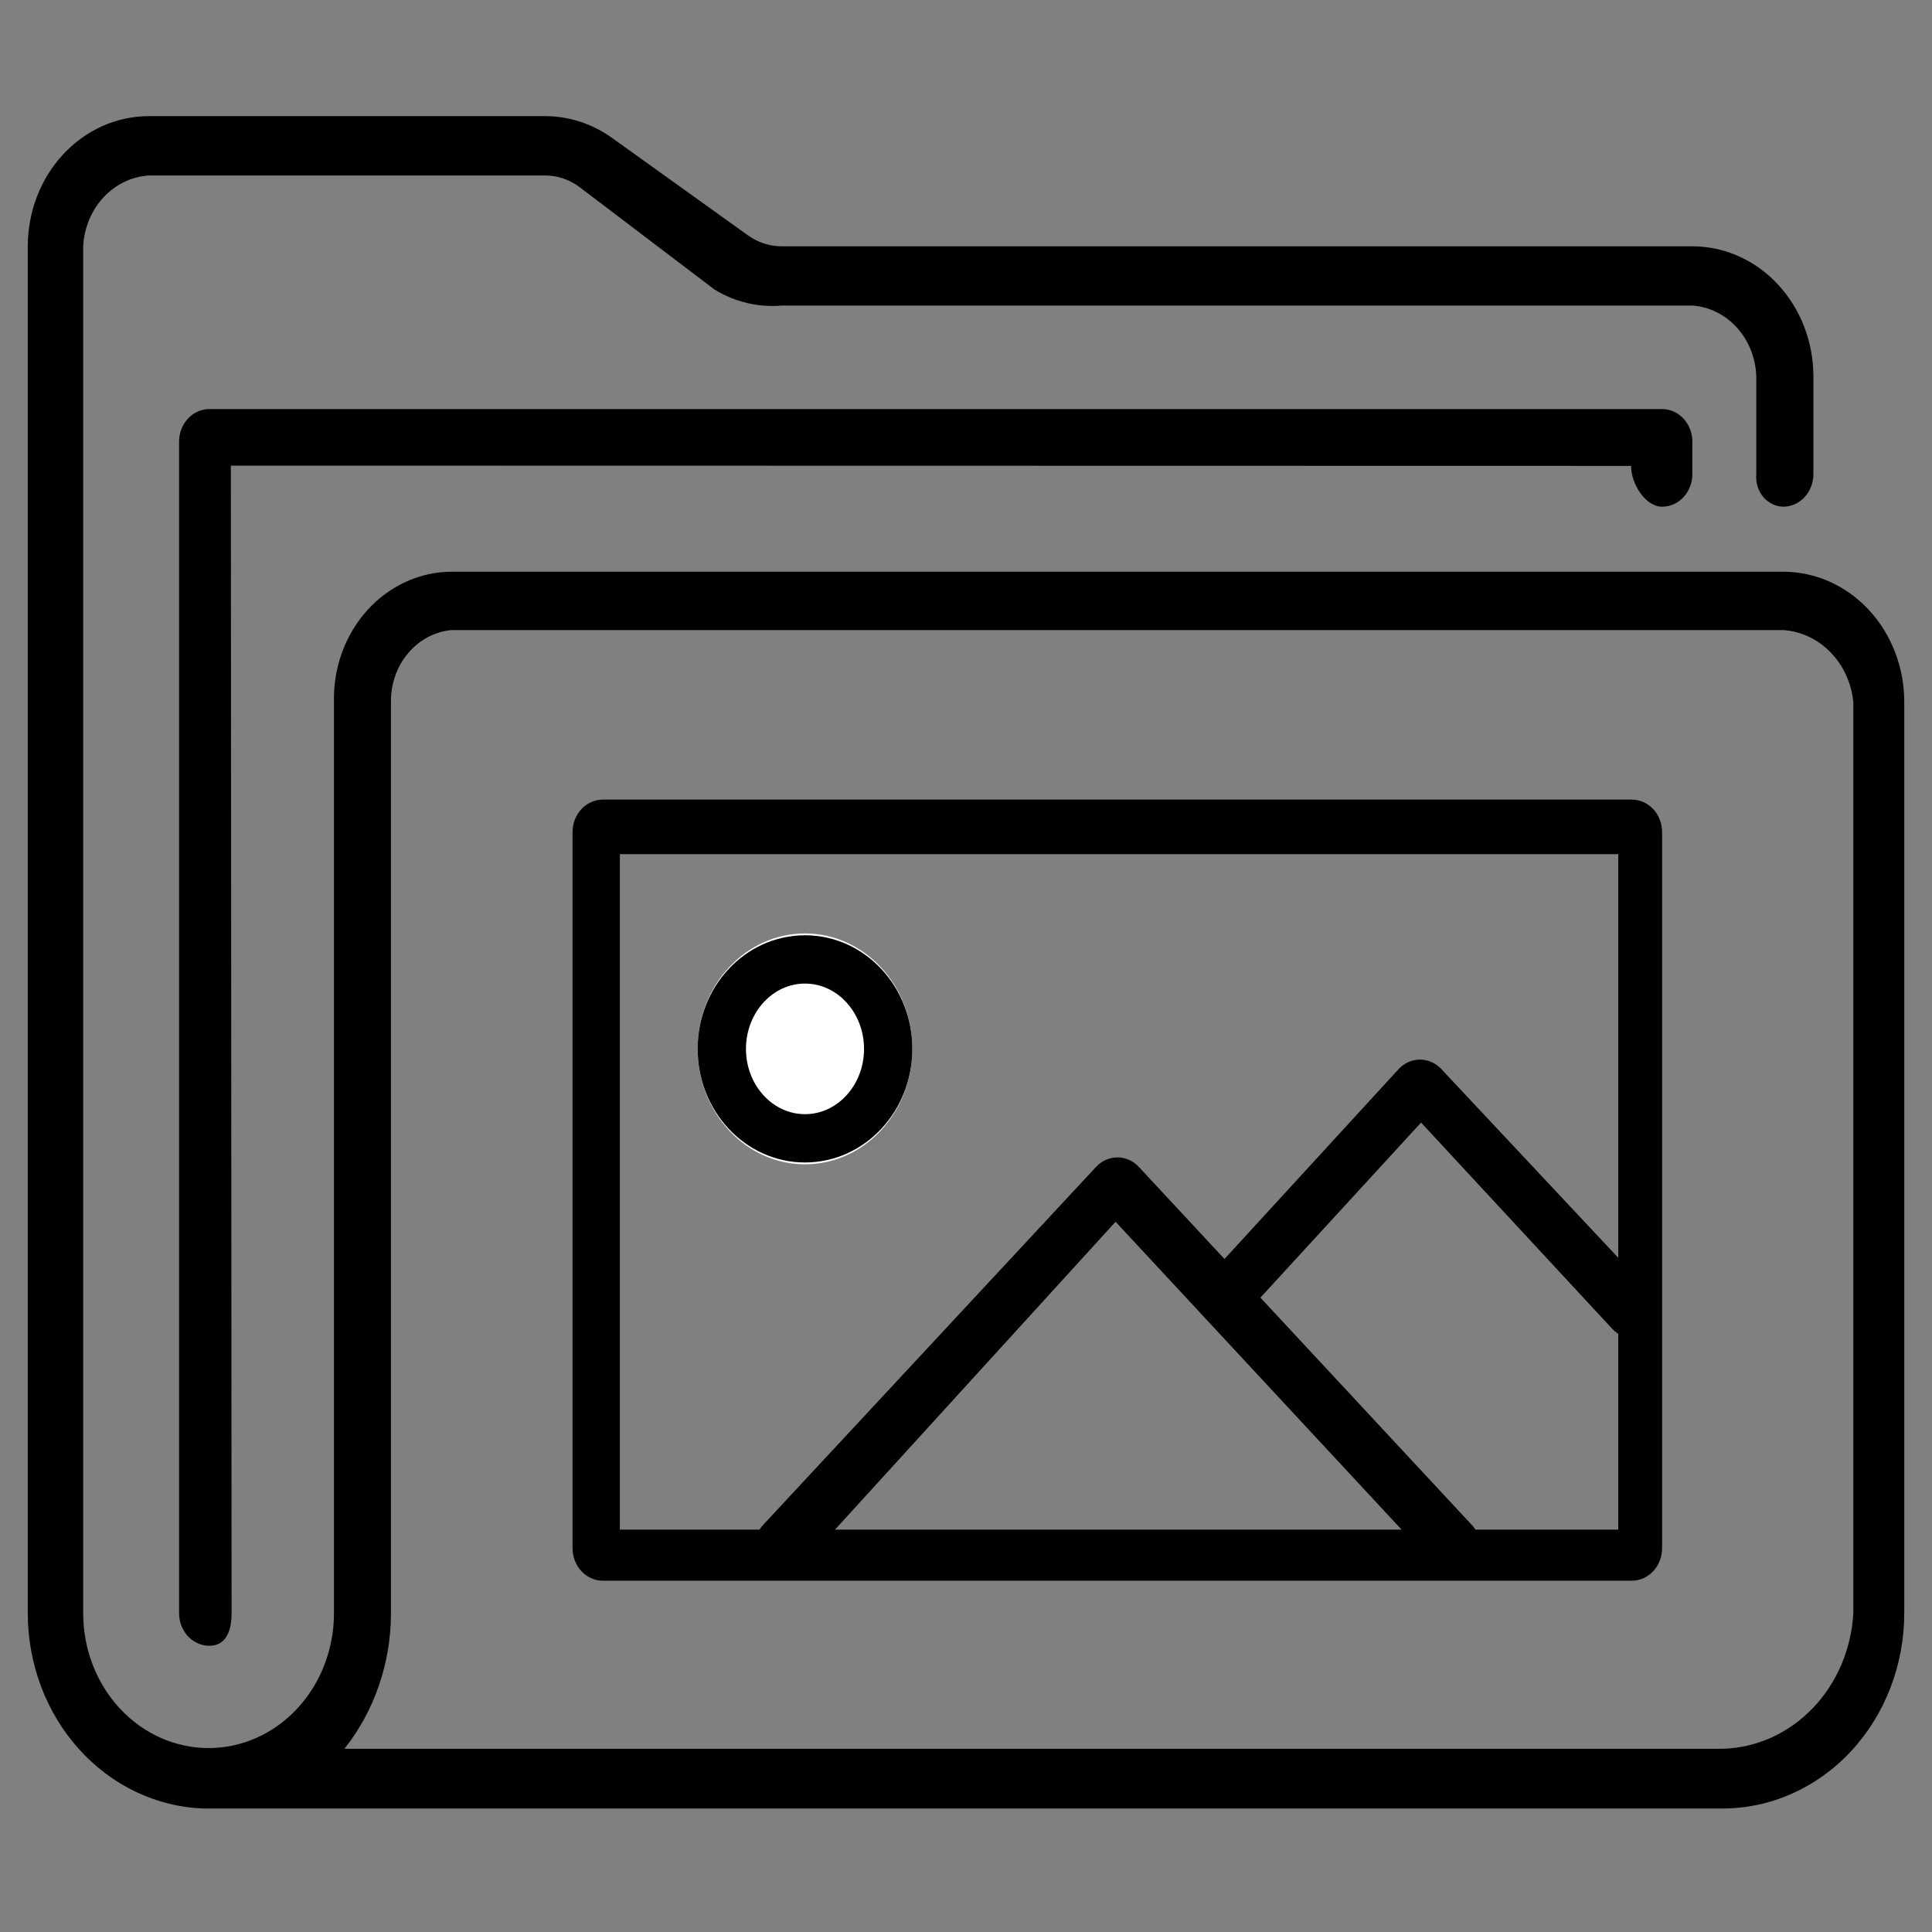 <svg width="72" height="72" viewBox="0 0 72 72" fill="none" xmlns="http://www.w3.org/2000/svg">
<rect x="0" y="0" width="72" height="72" fill="#808080" stroke="none"/>
<g clip-path="url(#clip0_99_277)">
<mask id="mask0_99_277" style="mask-type:luminance" maskUnits="userSpaceOnUse" x="-2" y="-5" width="76" height="82">
<path d="M74 -5H-2V76.725H74V-5Z" fill="white"/>
</mask>
<g mask="url(#mask0_99_277)">
<path d="M64.197 67.398H7.564C5.811 67.329 4.152 66.532 2.934 65.175C1.717 63.818 1.036 62.006 1.035 60.12V9.18C1.035 7.893 1.51 6.659 2.357 5.749C3.203 4.839 4.35 4.328 5.547 4.328H20.313C21.203 4.328 22.073 4.611 22.813 5.142L27.876 8.772C28.247 9.037 28.682 9.179 29.128 9.179H63.068C64.265 9.179 65.412 9.69 66.258 10.6C67.105 11.51 67.58 12.744 67.58 14.031V17.67C67.58 17.992 67.461 18.3 67.25 18.528C67.038 18.755 66.751 18.883 66.452 18.883C66.311 18.88 66.171 18.845 66.043 18.781C65.914 18.718 65.799 18.626 65.705 18.512C65.611 18.398 65.54 18.264 65.497 18.119C65.453 17.974 65.438 17.822 65.452 17.67V14.031C65.431 13.351 65.175 12.703 64.735 12.215C64.294 11.726 63.701 11.431 63.069 11.387H29.129C28.259 11.463 27.388 11.255 26.629 10.791L21.566 6.948C21.195 6.682 20.76 6.54 20.314 6.54H5.547C4.909 6.58 4.306 6.871 3.855 7.357C3.404 7.844 3.135 8.493 3.1 9.179V60.12C3.1 61.453 3.592 62.731 4.469 63.673C5.345 64.616 6.534 65.145 7.773 65.145C9.012 65.145 10.201 64.616 11.077 63.673C11.954 62.731 12.446 61.453 12.446 60.12V26.158C12.431 25.528 12.533 24.902 12.746 24.315C12.96 23.728 13.28 23.193 13.688 22.741C14.095 22.29 14.583 21.93 15.122 21.683C15.661 21.437 16.24 21.308 16.826 21.306H66.454C67.651 21.306 68.798 21.817 69.644 22.727C70.491 23.637 70.966 24.871 70.966 26.158V60.118C70.965 62.048 70.251 63.899 68.982 65.264C67.713 66.629 65.992 67.396 64.197 67.398ZM12.839 65.172H64.194C65.448 65.14 66.645 64.603 67.548 63.667C68.451 62.731 68.993 61.464 69.068 60.118V26.158C68.996 25.451 68.694 24.796 68.215 24.306C67.737 23.816 67.112 23.524 66.453 23.481H16.826C16.205 23.538 15.627 23.846 15.209 24.343C14.79 24.839 14.562 25.488 14.57 26.158V60.118C14.57 61.971 13.955 63.764 12.835 65.172H12.839Z" fill="black"/>
<path d="M7.802 61.333C7.503 61.333 7.216 61.205 7.004 60.978C6.793 60.75 6.674 60.442 6.674 60.12V16.461C6.674 16.302 6.702 16.143 6.759 15.996C6.815 15.848 6.898 15.714 7.003 15.601C7.108 15.488 7.232 15.398 7.37 15.337C7.507 15.275 7.654 15.244 7.802 15.244H61.941C62.089 15.244 62.236 15.275 62.373 15.336C62.51 15.397 62.634 15.487 62.739 15.599C62.843 15.712 62.926 15.846 62.983 15.993C63.04 16.14 63.069 16.298 63.069 16.457V17.67C63.069 17.829 63.04 17.987 62.983 18.134C62.926 18.281 62.843 18.415 62.739 18.528C62.634 18.64 62.51 18.73 62.373 18.791C62.236 18.852 62.089 18.883 61.941 18.883C61.318 18.883 60.785 18.032 60.785 17.362L8.603 17.352L8.631 60.109C8.632 60.779 8.425 61.333 7.802 61.333Z" fill="black"/>
<path d="M60.813 58.908H22.465C22.166 58.908 21.879 58.78 21.667 58.553C21.456 58.325 21.337 58.017 21.337 57.695V31.012C21.337 30.69 21.456 30.381 21.667 30.154C21.879 29.927 22.166 29.799 22.465 29.799H60.814C61.113 29.799 61.4 29.927 61.612 30.154C61.823 30.381 61.942 30.69 61.942 31.012V57.695C61.942 57.855 61.913 58.012 61.856 58.16C61.799 58.307 61.716 58.441 61.611 58.553C61.507 58.666 61.382 58.755 61.245 58.816C61.108 58.877 60.961 58.908 60.813 58.908ZM23.101 57.005H60.308V31.832H23.101V57.005Z" fill="black"/>
<path d="M54.141 58.552C53.992 58.553 53.845 58.521 53.708 58.461C53.571 58.4 53.446 58.31 53.341 58.197L41.574 45.531L29.874 58.37C29.433 58.845 28.874 59.026 28.437 58.552C28.332 58.439 28.248 58.305 28.191 58.158C28.134 58.01 28.104 57.852 28.104 57.692C28.104 57.532 28.134 57.374 28.191 57.226C28.248 57.078 28.332 56.944 28.437 56.832L40.844 43.49C40.949 43.377 41.074 43.286 41.211 43.225C41.348 43.164 41.495 43.132 41.644 43.132C41.793 43.132 41.94 43.164 42.077 43.225C42.215 43.286 42.339 43.377 42.444 43.49L54.851 56.832C55.009 57.001 55.117 57.218 55.16 57.453C55.204 57.688 55.181 57.932 55.096 58.154C54.914 58.612 54.598 58.553 54.141 58.552Z" fill="black"/>
<path d="M60.881 49.874C60.733 49.874 60.585 49.843 60.448 49.782C60.311 49.722 60.186 49.632 60.081 49.519L52.959 41.835L46.639 48.722C46.198 49.197 45.701 49.524 45.26 49.045C45.154 48.932 45.071 48.798 45.014 48.651C44.957 48.503 44.927 48.345 44.927 48.185C44.927 48.025 44.957 47.867 45.014 47.719C45.071 47.571 45.154 47.437 45.26 47.325L52.119 39.846C52.224 39.732 52.349 39.642 52.486 39.581C52.623 39.519 52.77 39.488 52.919 39.488C53.068 39.488 53.215 39.519 53.352 39.581C53.49 39.642 53.614 39.732 53.719 39.846L61.419 48.059C61.577 48.229 61.685 48.445 61.728 48.68C61.772 48.916 61.749 49.16 61.664 49.382C61.49 49.845 61.338 49.875 60.881 49.874Z" fill="black"/>
<path d="M30 43.39C32.209 43.39 34 41.464 34 39.089C34 36.713 32.209 34.787 30 34.787C27.791 34.787 26 36.713 26 39.089C26 41.464 27.791 43.39 30 43.39Z" fill="white"/>
<path d="M30 42.422C31.712 42.422 33.1 40.93 33.1 39.089C33.1 37.248 31.712 35.755 30 35.755C28.288 35.755 26.9 37.248 26.9 39.089C26.9 40.93 28.288 42.422 30 42.422Z" stroke="black" stroke-width="1.8"/>
</g>
</g>
<defs>
<clipPath id="clip0_99_277">
<rect width="72" height="72" fill="white"/>
</clipPath>
</defs>
</svg>
